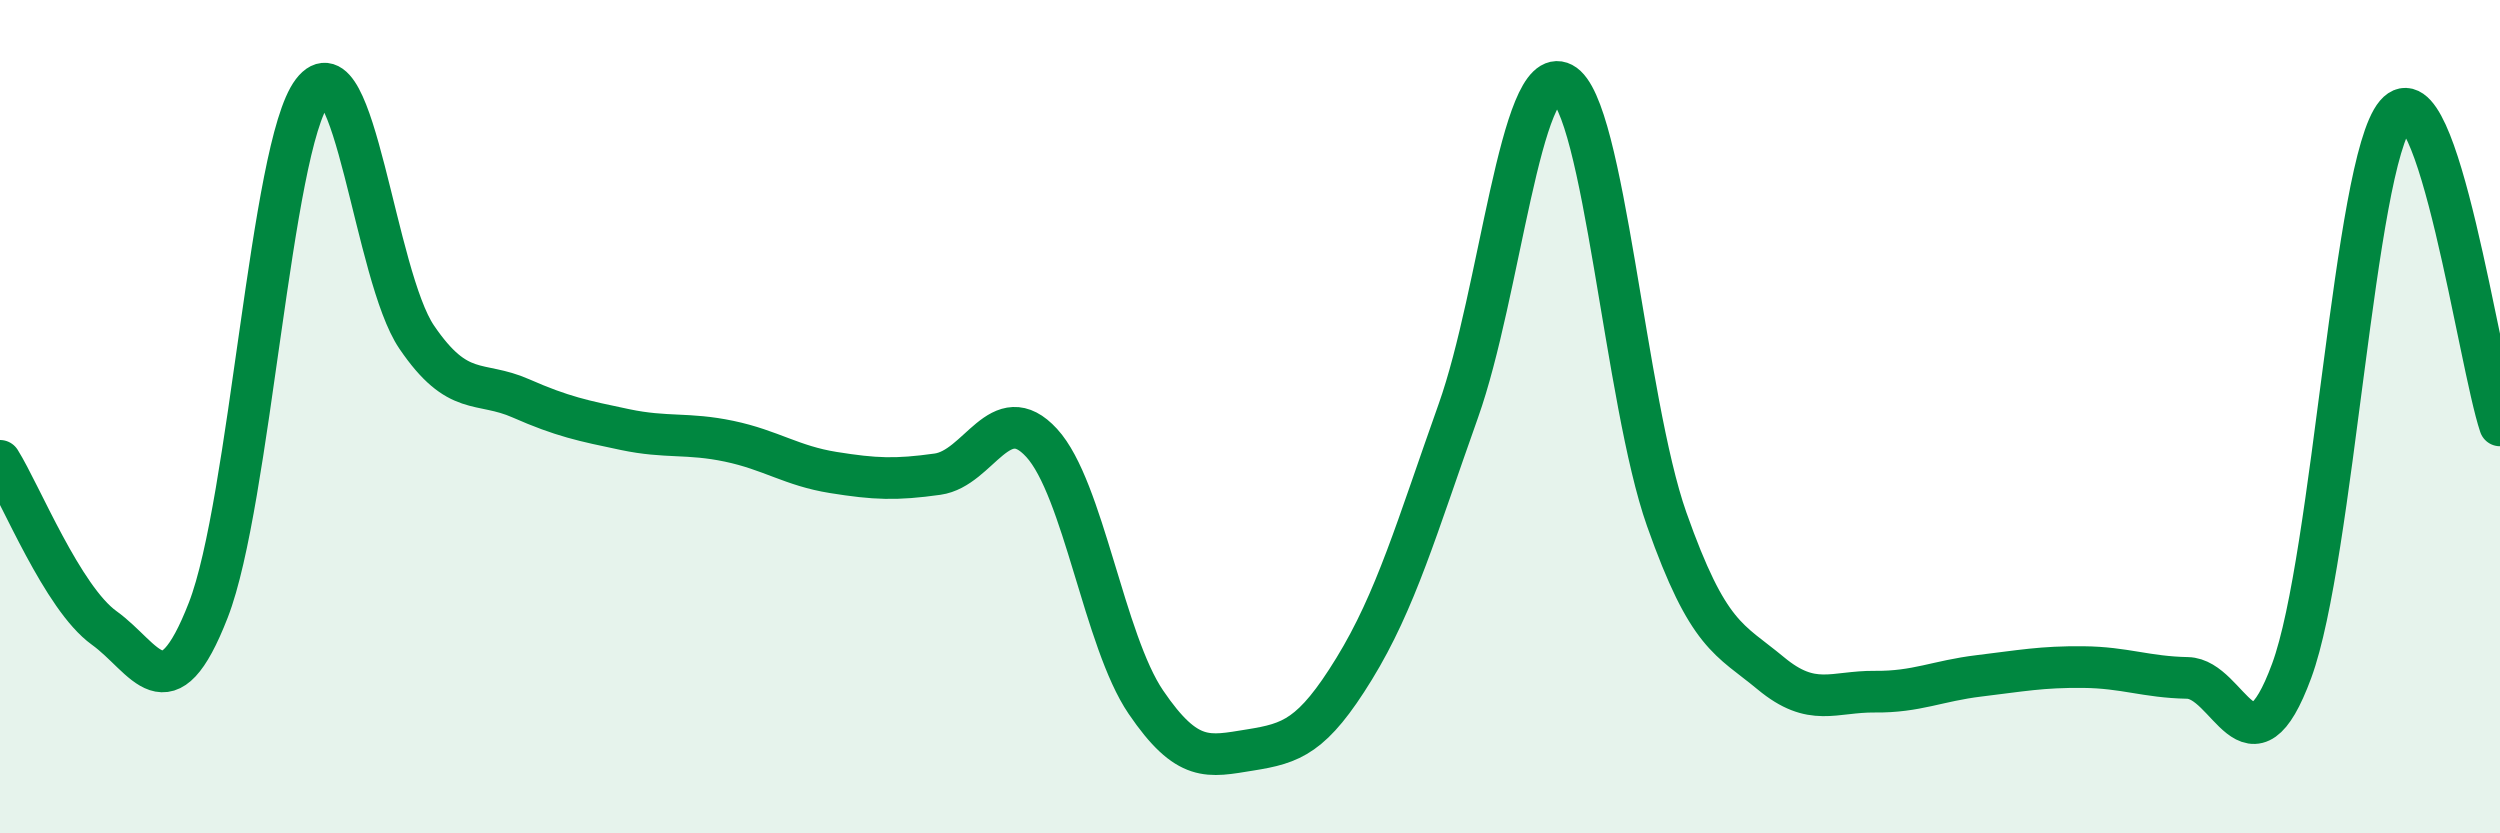 
    <svg width="60" height="20" viewBox="0 0 60 20" xmlns="http://www.w3.org/2000/svg">
      <path
        d="M 0,11.06 C 0.5,11.86 1.5,14.35 2.5,15.07 C 3.5,15.79 4,17.21 5,14.64 C 6,12.07 6.5,3.51 7.5,2.2 C 8.5,0.89 9,6.62 10,8.09 C 11,9.56 11.5,9.12 12.5,9.56 C 13.5,10 14,10.1 15,10.31 C 16,10.52 16.5,10.38 17.5,10.59 C 18.5,10.8 19,11.18 20,11.34 C 21,11.5 21.5,11.52 22.5,11.38 C 23.5,11.24 24,9.54 25,10.63 C 26,11.72 26.5,15.38 27.5,16.85 C 28.5,18.32 29,18.16 30,18 C 31,17.84 31.5,17.68 32.5,16.05 C 33.5,14.42 34,12.67 35,9.86 C 36,7.05 36.5,1.48 37.5,2 C 38.5,2.52 39,9.63 40,12.46 C 41,15.29 41.5,15.33 42.5,16.16 C 43.5,16.99 44,16.59 45,16.6 C 46,16.61 46.5,16.34 47.5,16.22 C 48.5,16.1 49,16 50,16.01 C 51,16.02 51.5,16.25 52.5,16.27 C 53.5,16.29 54,18.81 55,16.1 C 56,13.39 56.5,3.92 57.5,2.74 C 58.5,1.56 59.5,8.72 60,10.21L60 20L0 20Z"
        fill="#008740"
        opacity="0.1"
        stroke-linecap="round"
        stroke-linejoin="round"
      />
      <path
        d="M 0,11.06 C 0.5,11.86 1.5,14.35 2.5,15.07 C 3.5,15.79 4,17.21 5,14.64 C 6,12.07 6.5,3.51 7.5,2.2 C 8.5,0.89 9,6.62 10,8.09 C 11,9.56 11.5,9.12 12.5,9.56 C 13.5,10 14,10.1 15,10.31 C 16,10.52 16.5,10.38 17.5,10.59 C 18.5,10.8 19,11.18 20,11.34 C 21,11.5 21.5,11.52 22.5,11.38 C 23.5,11.24 24,9.54 25,10.63 C 26,11.72 26.5,15.38 27.5,16.85 C 28.5,18.32 29,18.16 30,18 C 31,17.84 31.5,17.68 32.5,16.05 C 33.5,14.42 34,12.67 35,9.86 C 36,7.05 36.5,1.48 37.5,2 C 38.5,2.52 39,9.63 40,12.46 C 41,15.29 41.5,15.33 42.5,16.16 C 43.5,16.99 44,16.59 45,16.6 C 46,16.61 46.5,16.34 47.5,16.22 C 48.5,16.1 49,16 50,16.01 C 51,16.02 51.5,16.25 52.5,16.27 C 53.5,16.29 54,18.81 55,16.1 C 56,13.39 56.5,3.92 57.5,2.74 C 58.5,1.56 59.5,8.72 60,10.21"
        stroke="#008740"
        stroke-width="1"
        fill="none"
        stroke-linecap="round"
        stroke-linejoin="round"
      />
    </svg>
  